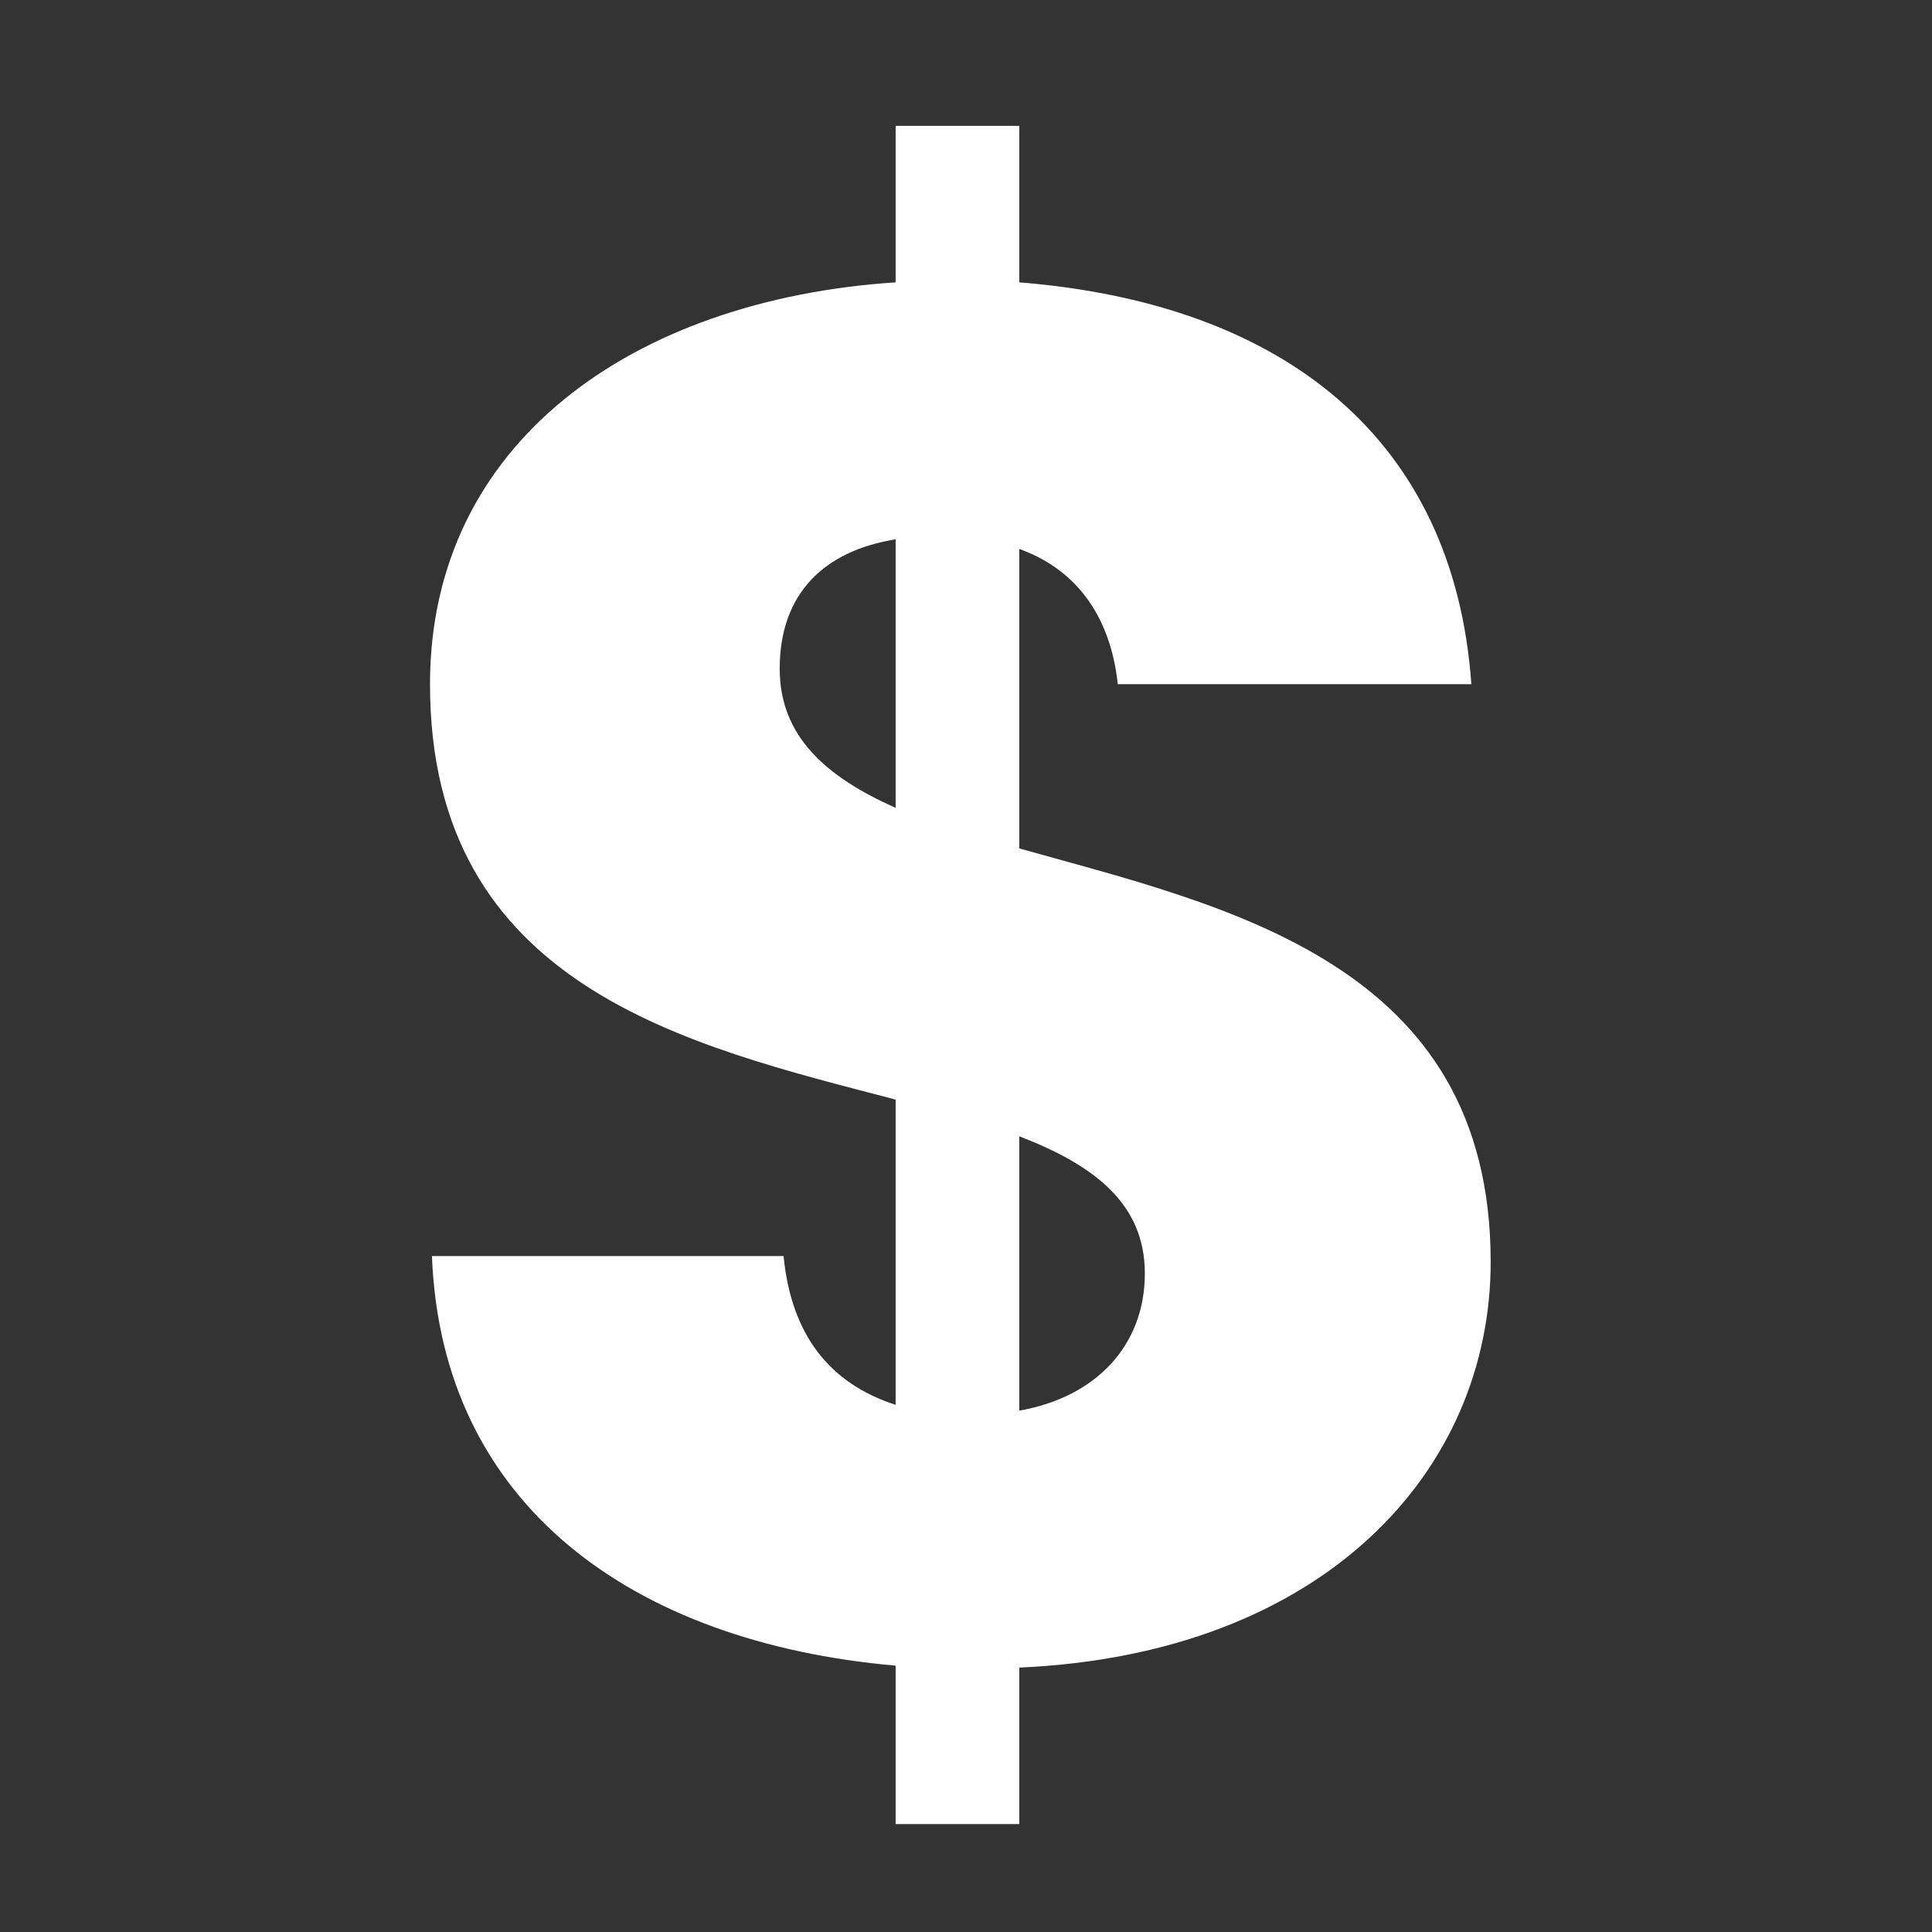 <svg id="SvgjsSvg1018" width="288" height="288" xmlns="http://www.w3.org/2000/svg" version="1.1" xmlns:xlink="http://www.w3.org/1999/xlink" xmlns:svgjs="http://svgjs.com/svgjs"><rect width="100%" height="100%" fill="#333333" stroke="none"/><defs id="SvgjsDefs1019"></defs><g id="SvgjsG1020"><svg xmlns="http://www.w3.org/2000/svg" xmlns:svgjs="http://svgjs.com/svgjs" xmlns:xlink="http://www.w3.org/1999/xlink" width="288" height="288"><svg xmlns="http://www.w3.org/2000/svg" width="288" height="288" viewBox="0 0 9 14"><path fill="#ffffff" d="M4.886,13.218 L4.886,12.084 C7.098,11.986 8.302,10.656 8.302,9.144 C8.302,6.974 6.384,6.568 4.886,6.148 L4.886,3.978 C5.278,4.118 5.544,4.44 5.6,4.958 L8.162,4.958 C8.036,3.18 6.804,2.2 4.886,2.046 L4.886,0.912 L3.99,0.912 L3.99,2.046 C2.086,2.172 0.616,3.208 0.616,4.958 C0.616,7.156 2.492,7.576 3.99,7.968 L3.99,10.18 C3.514,10.026 3.234,9.676 3.178,9.102 L0.63,9.102 C0.7,10.908 2.086,11.902 3.99,12.07 L3.99,13.218 L4.886,13.218 Z M3.99,5.854 C3.486,5.63 3.15,5.336 3.15,4.846 C3.15,4.3 3.472,3.992 3.99,3.908 L3.99,5.854 Z M4.886,10.222 L4.886,8.234 C5.432,8.444 5.796,8.724 5.796,9.228 C5.796,9.746 5.446,10.124 4.886,10.222 Z" class="color0B0B0B svgShape colord5dce5"></path></svg></svg></g></svg>